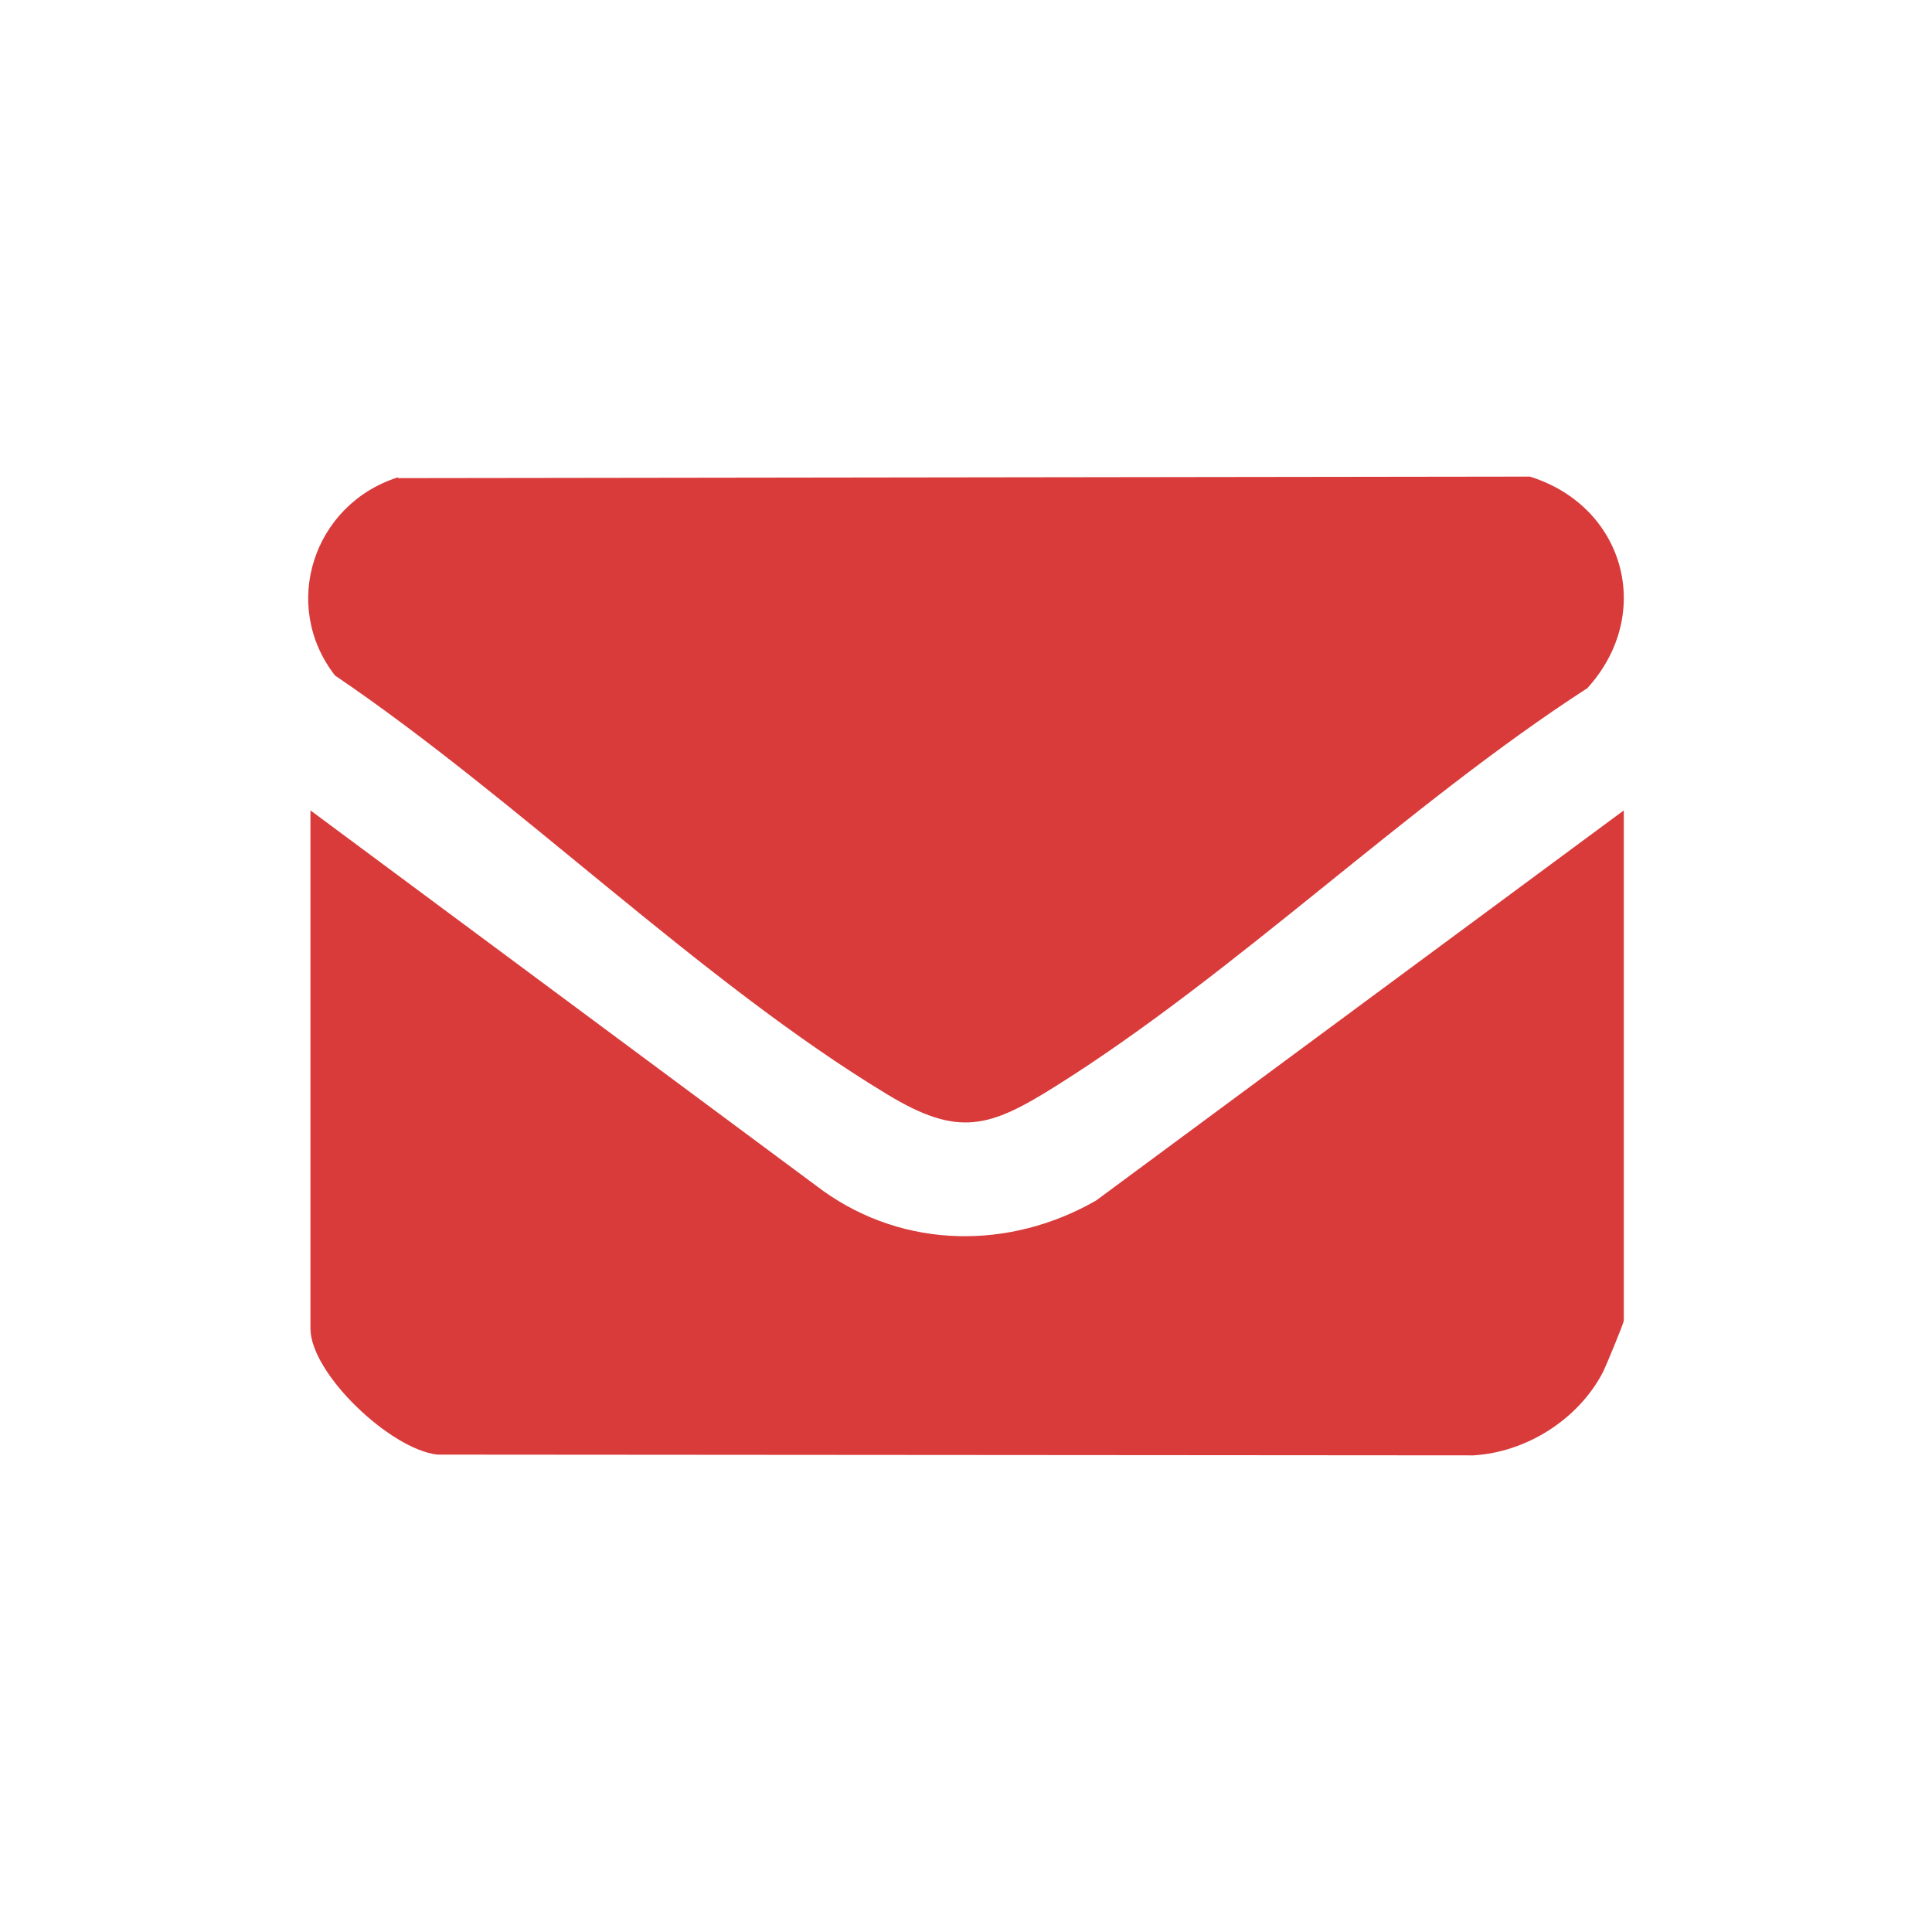 <svg width="61" height="61" viewBox="0 0 61 61" fill="none" xmlns="http://www.w3.org/2000/svg">
<path d="M12.573 15.096L48.304 15.048C51.293 15.98 52.249 19.38 50.119 21.727C44.396 25.43 39.036 30.717 33.325 34.299C31.243 35.606 30.263 35.92 28.013 34.553C22.144 31.008 16.348 25.236 10.577 21.328C8.846 19.101 9.899 15.919 12.561 15.072L12.573 15.096Z" fill="#D93B3B"/>
<path d="M51.269 41.692C51.269 41.777 50.712 43.12 50.603 43.338C49.829 44.814 48.196 45.855 46.514 45.951L13.807 45.927C12.319 45.758 9.802 43.362 9.802 41.946V25.587L25.992 37.602C28.569 39.441 31.885 39.466 34.607 37.905L51.269 25.587V41.692Z" fill="#D93B3B"/>
</svg>
